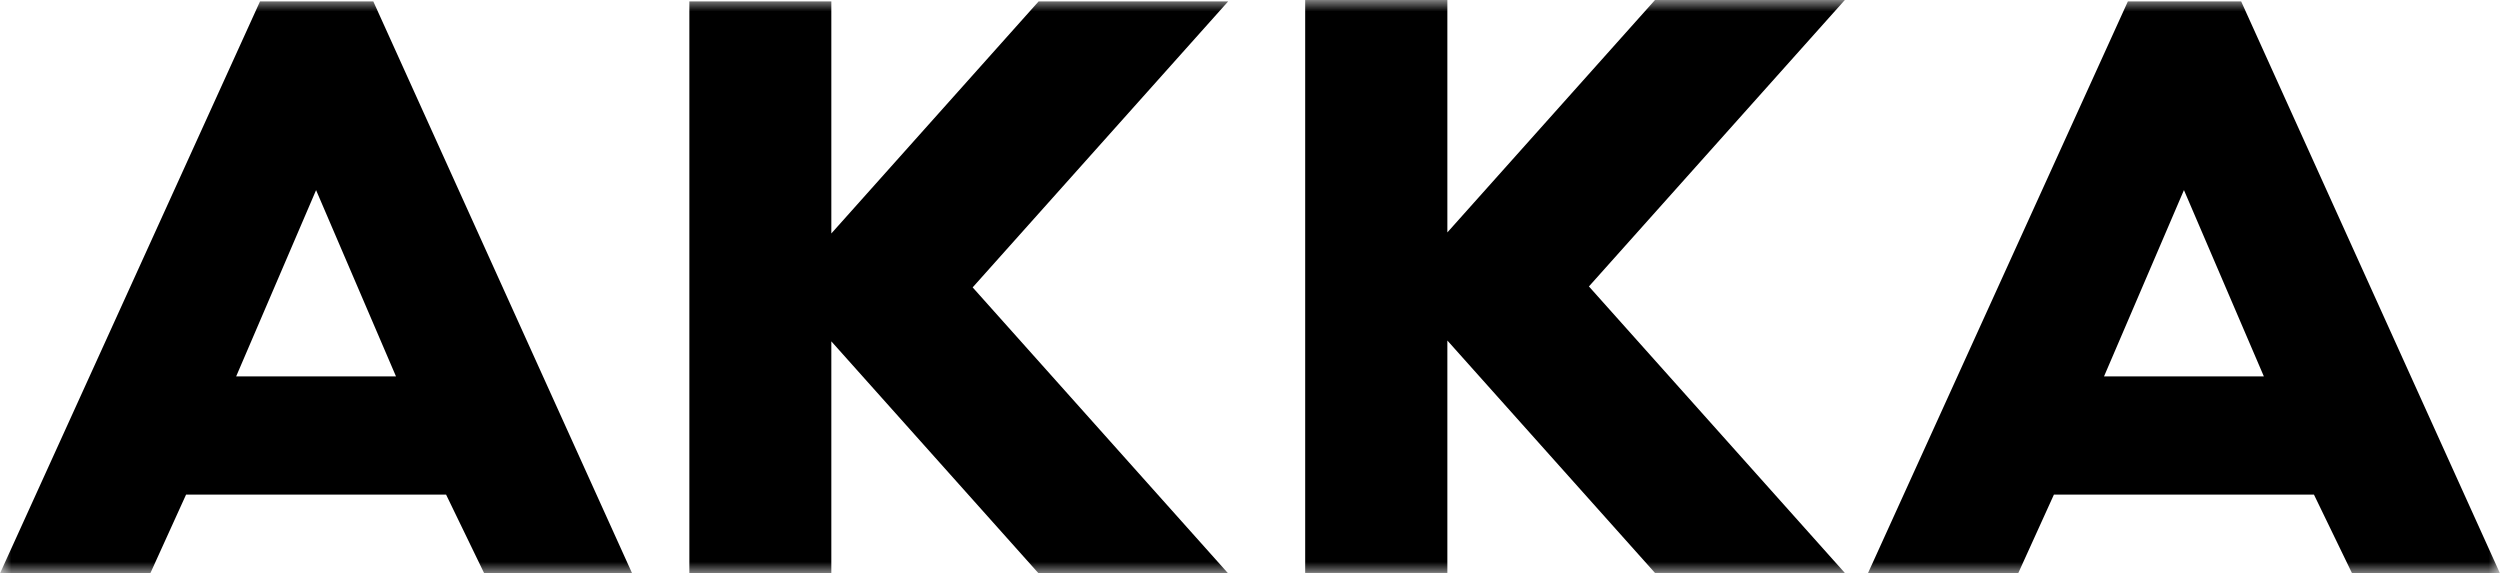 <svg width="109" height="25" viewBox="0 0 109 25" fill="none" xmlns="http://www.w3.org/2000/svg">
<g clip-path="url(#clip0_194_24)">
<mask id="mask0_194_24" style="mask-type:luminance" maskUnits="userSpaceOnUse" x="0" y="0" width="109" height="25">
<path d="M109 0H0V25H109V0Z" fill="white"/>
</mask>
<g mask="url(#mask0_194_24)">
<path d="M72.158 0L63.105 10.133V0H56.906V24.98H63.105V14.847L72.158 24.98H80.435L69.277 12.489L80.435 0H72.158Z" fill="black"/>
<path d="M13.78 8.287L17.265 16.41H10.297L13.782 8.287H13.78ZM11.336 0.062L0 25H6.552L8.113 21.564H19.449L21.113 25H27.562L16.276 0.062H11.336Z" fill="black"/>
<path d="M95.22 8.287L98.704 16.41H91.736L95.22 8.287ZM92.775 0.062L81.439 25H87.991L89.551 21.564H100.888L102.552 25H109L97.715 0.062H92.775Z" fill="black"/>
<path d="M45.283 0.062L36.246 10.179V0.062H30.056V25H36.246V14.883L45.283 25H53.547L42.408 12.53L53.547 0.062H45.283Z" fill="black"/>
</g>
</g>
<defs>
<clipPath id="clip0_194_24">
<rect width="109" height="25" fill="white"/>
</clipPath>
</defs>
</svg>
